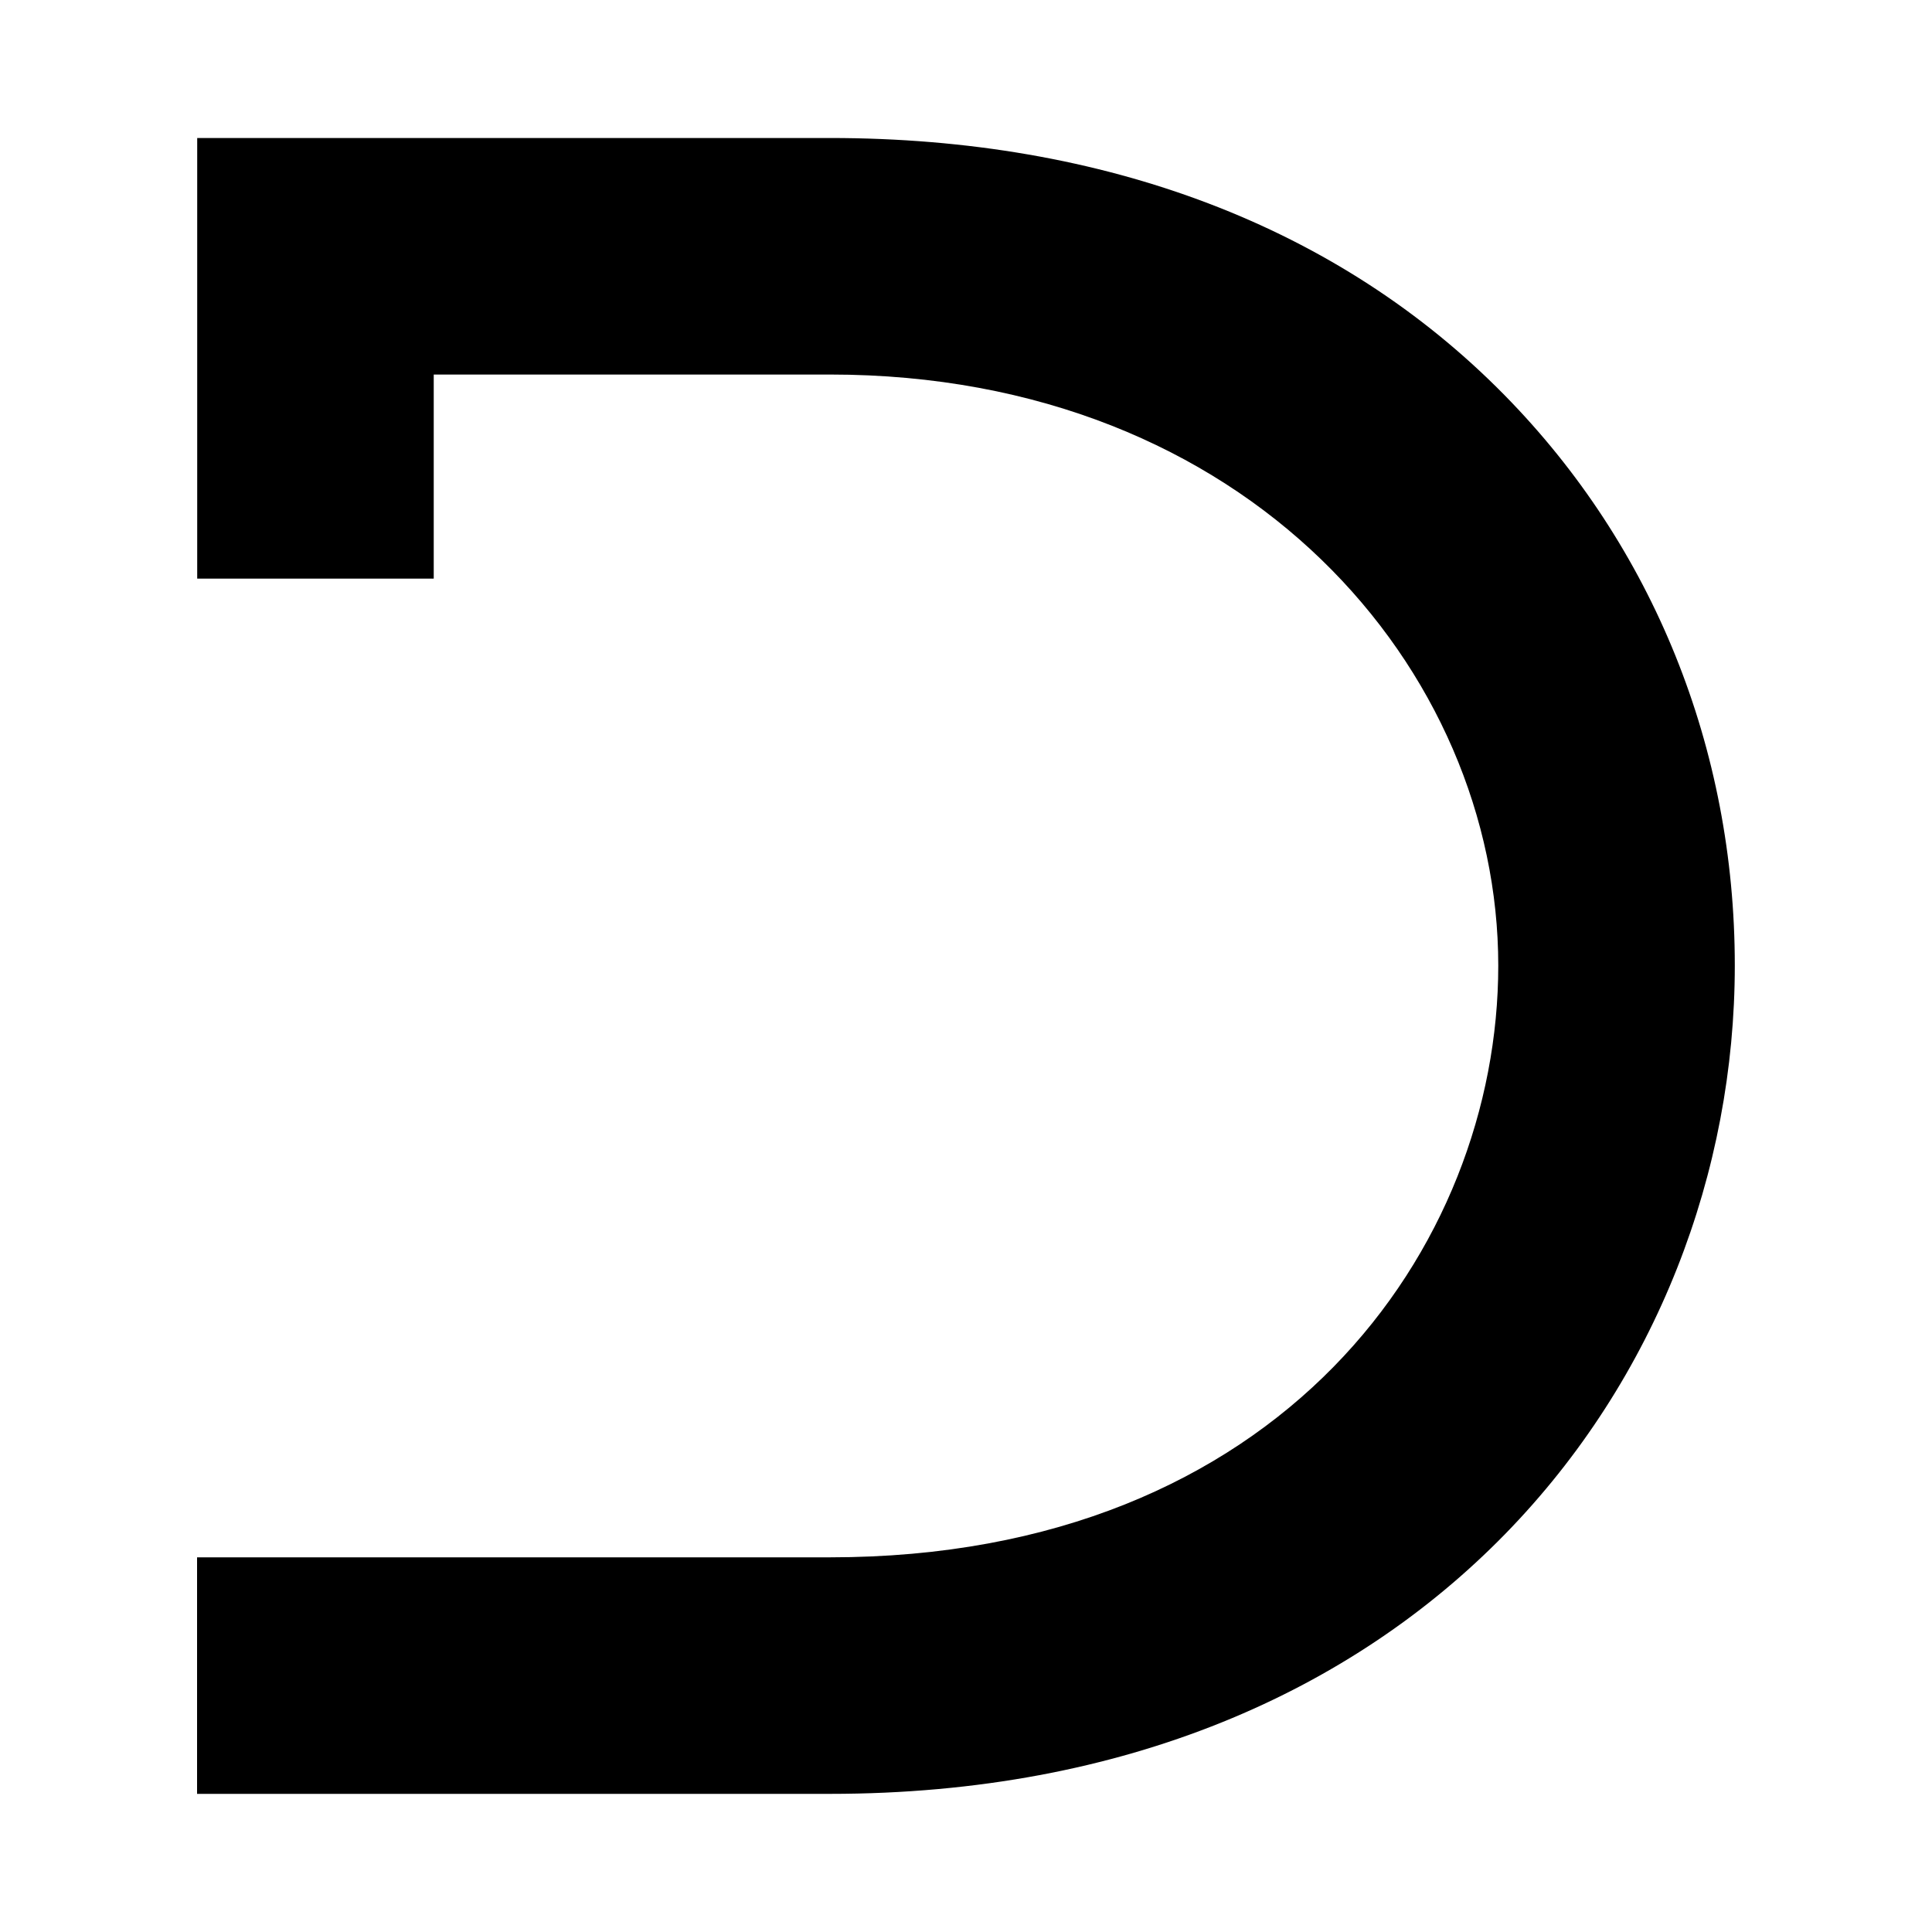 <?xml version="1.0" encoding="utf-8"?>
<svg fill="#000000" width="800px" height="800px" viewBox="0 0 14 14" role="img" focusable="false" aria-hidden="true" xmlns="http://www.w3.org/2000/svg"><path d="m 1.429,1 0,3.193 1.714,0 0,-1.479 2.871,0 c 3.038,0 4.843,2.148 4.843,4.283 0,2.038 -1.57,4.288 -4.843,4.288 l -4.586,0 0,1.714 4.586,0 c 4.304,0 6.557,-3.019 6.557,-6.003 0,-1.572 -0.592,-3.038 -1.669,-4.133 C 9.703,1.643 8.01,1 6.014,1 L 1.429,1 Z"/></svg>